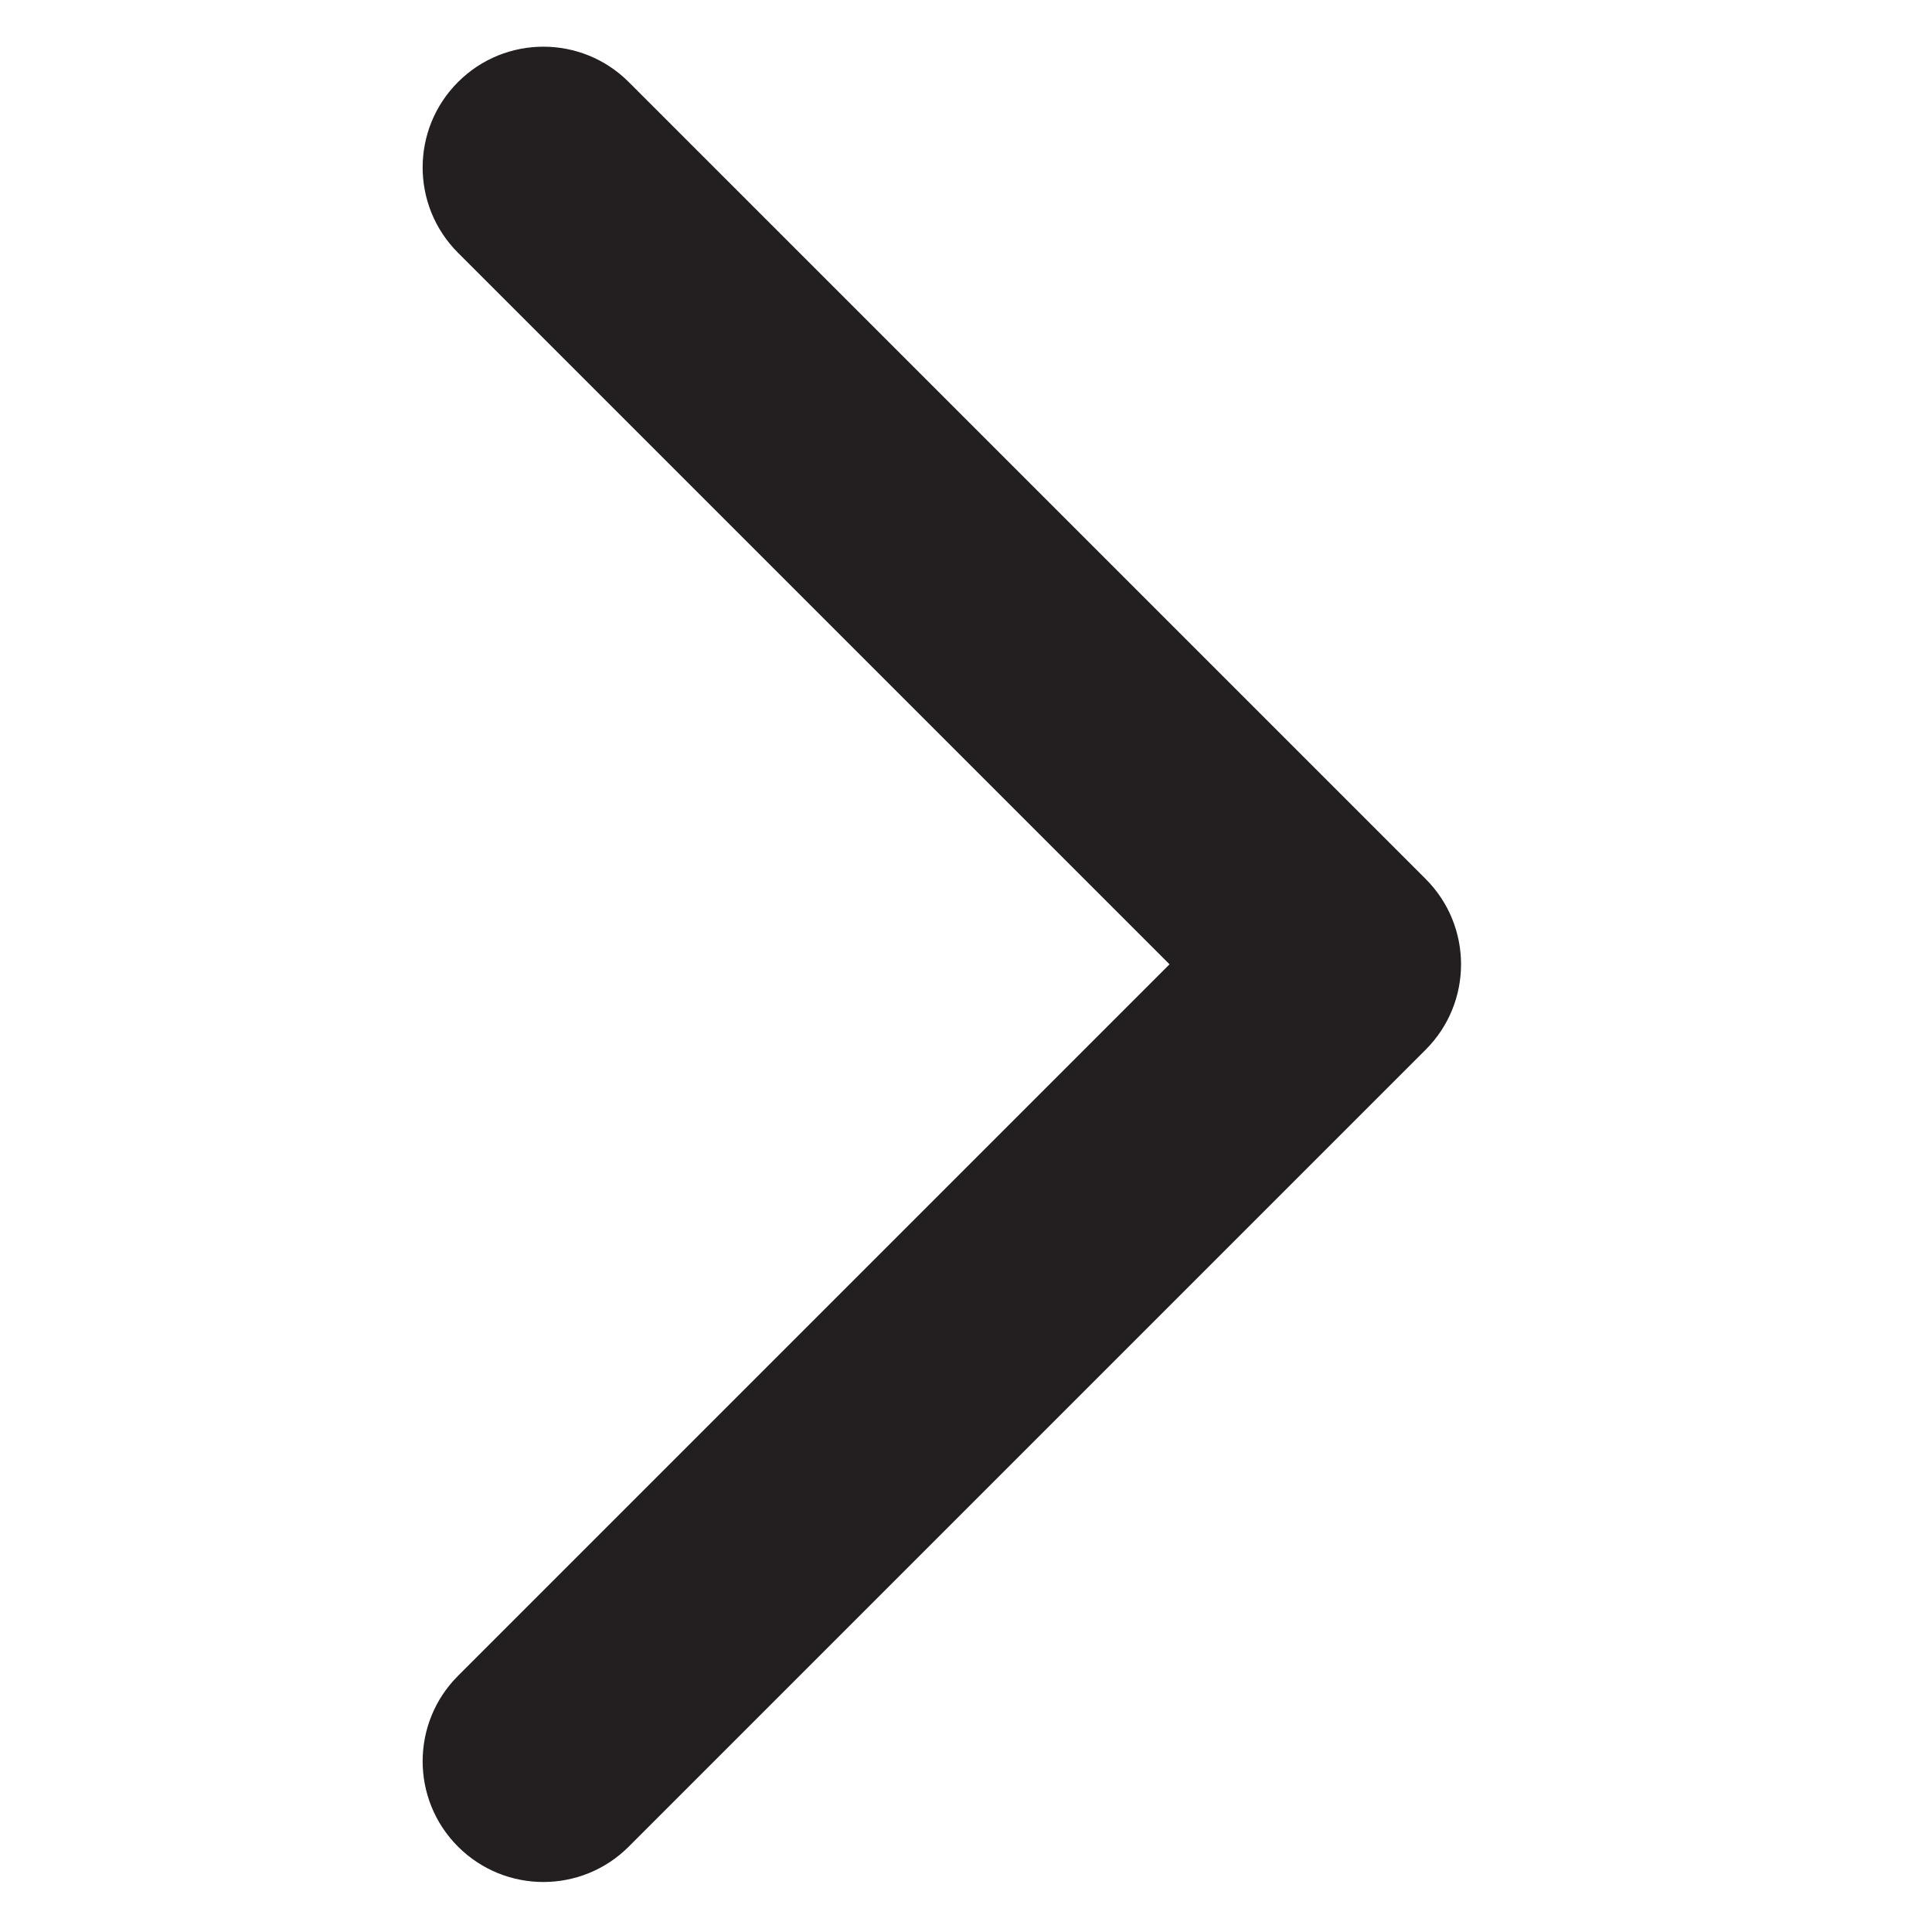 <svg width="32" height="32" viewBox="0 0 32 32" fill="none" xmlns="http://www.w3.org/2000/svg">
<g clip-path="url(#clip0)">
<path fill-rule="evenodd" clip-rule="evenodd" d="M7.586 30.586C6.805 29.805 6.805 28.538 7.586 27.757L19.371 15.972L7.586 4.187C6.805 3.406 6.805 2.14 7.586 1.359C8.367 0.578 9.633 0.578 10.414 1.359L23.613 14.558C24.395 15.339 24.395 16.605 23.613 17.387L10.414 30.586C9.633 31.367 8.367 31.367 7.586 30.586Z" fill="#231F20"/>
</g>
<defs>
<clipPath id="clip0">
<rect width="32" height="32" fill="white" transform="translate(32) rotate(90)"/>
</clipPath>
</defs>
</svg>
